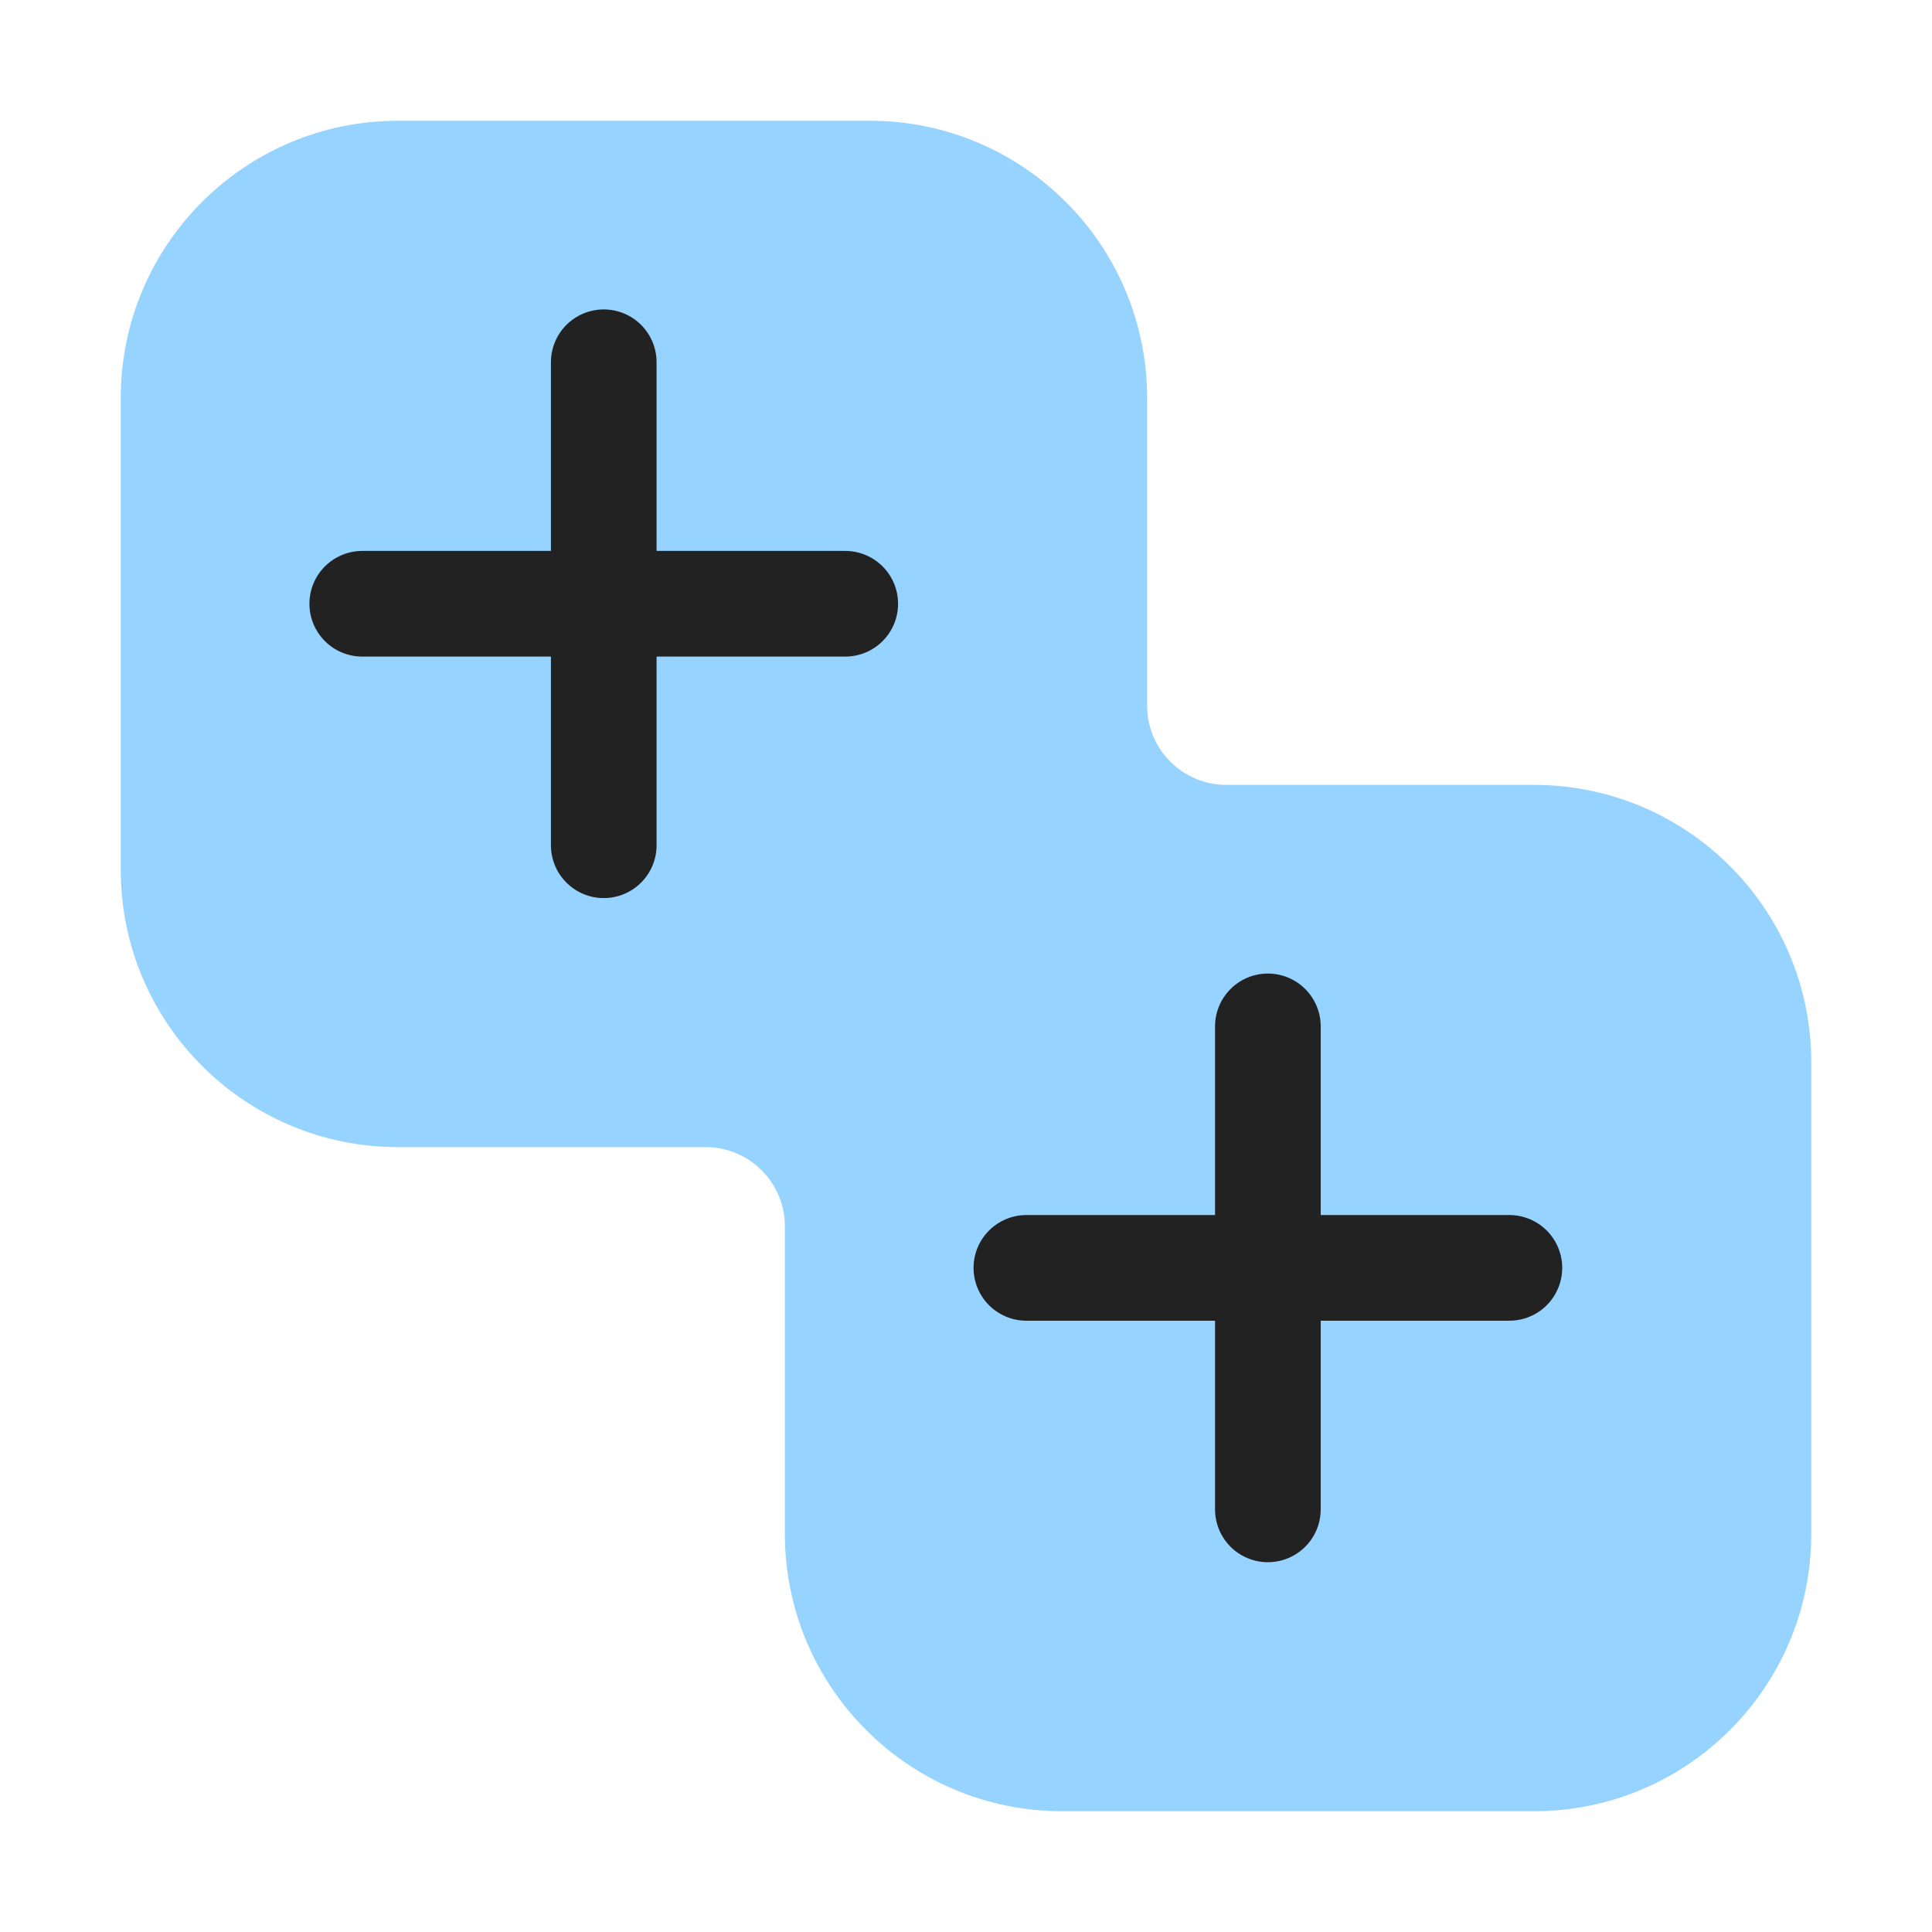 <svg width="32" height="32" viewBox="0 0 32 32" fill="none" xmlns="http://www.w3.org/2000/svg">
<path fill-rule="evenodd" clip-rule="evenodd" d="M6.594 2C4.057 2 2 4.057 2 6.594V14.406C2 16.943 4.057 19 6.594 19H11.688C12.412 19 13 19.588 13 20.312V25.406C13 27.943 15.057 30 17.594 30H25.406C27.943 30 30 27.943 30 25.406V17.594C30 15.057 27.943 13 25.406 13H20.312C19.588 13 19 12.412 19 11.688V6.594C19 4.057 16.943 2 14.406 2H6.594Z" fill="#96D3FF"/>
<path d="M21 17V25M17 21H25" stroke="#222222" stroke-width="1.75" stroke-linecap="round"/>
<path d="M10 6V14M6 10H14" stroke="#222222" stroke-width="1.75" stroke-linecap="round"/>
</svg>
